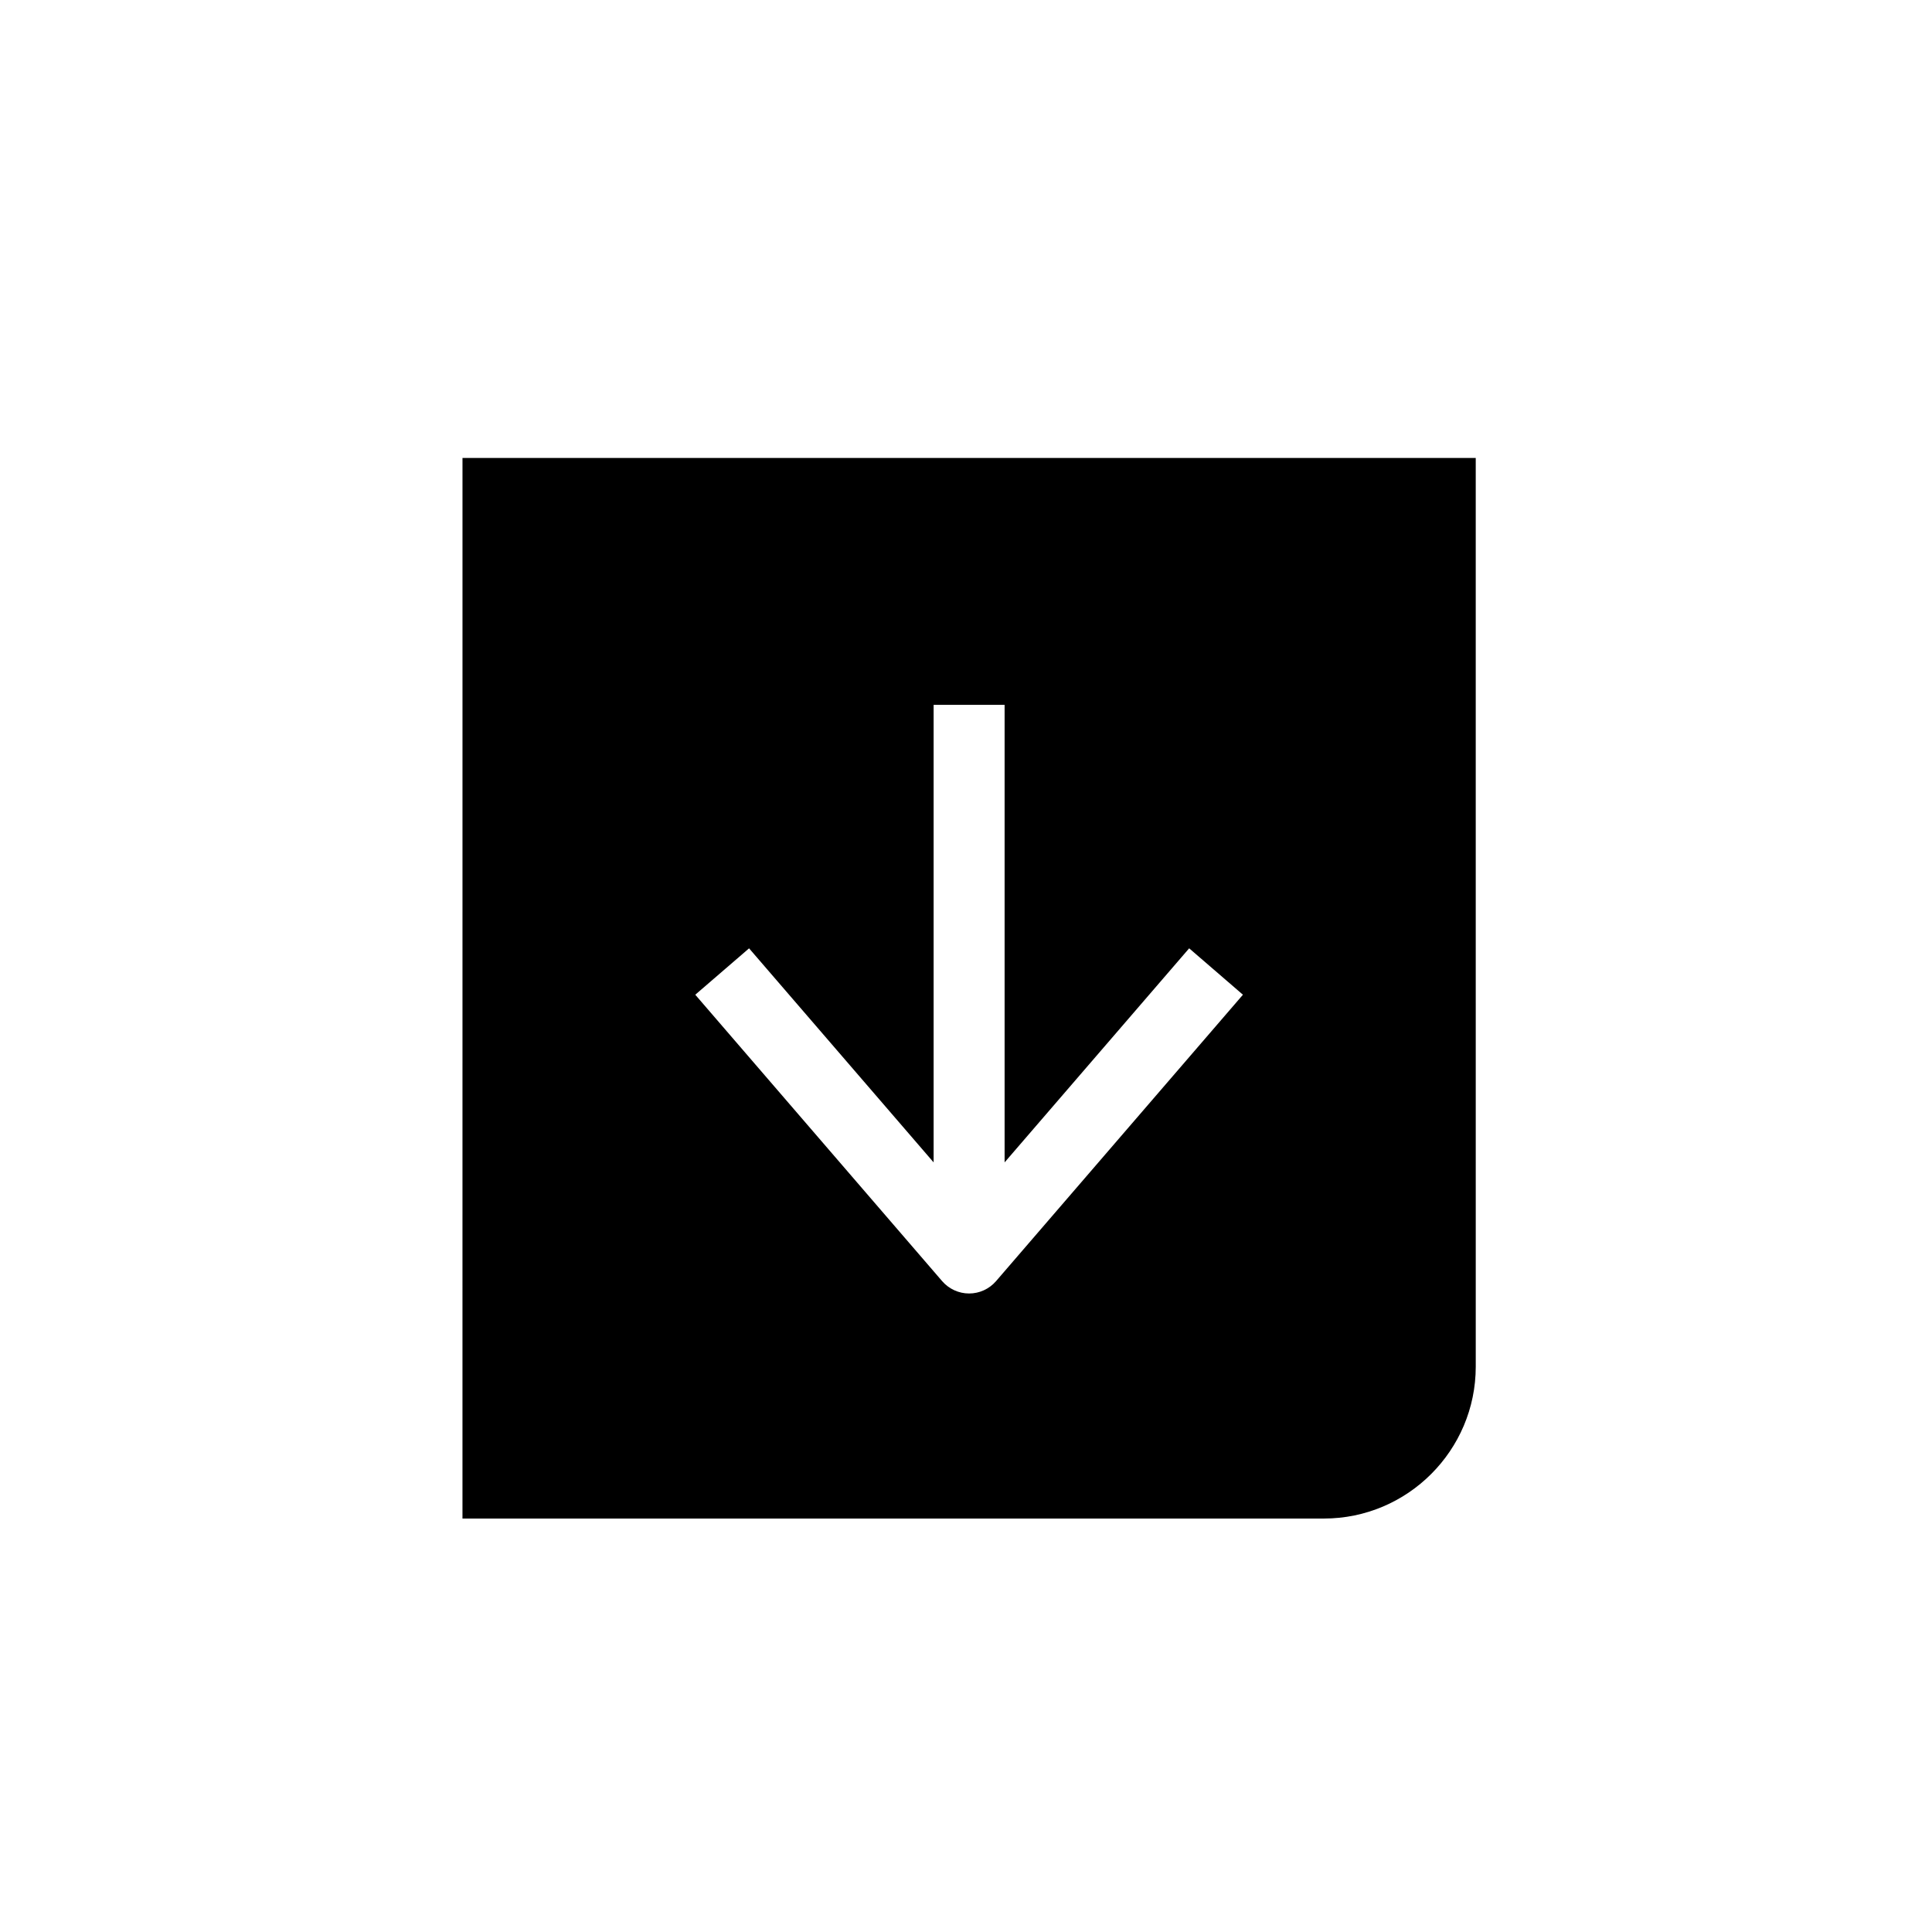 <?xml version="1.0" encoding="UTF-8"?>
<!-- Uploaded to: SVG Repo, www.svgrepo.com, Generator: SVG Repo Mixer Tools -->
<svg fill="#000000" width="800px" height="800px" version="1.1" viewBox="144 144 512 512" xmlns="http://www.w3.org/2000/svg">
 <path d="m266.56 546.43h228.28c22.191 0 40.25-18.07 40.25-40.254l-0.004-240.81h-268.52zm75.953-151.11 48.906 56.723v-121.25h18.812v121.25l48.91-56.727 14.25 12.297-65.445 75.922c-1.781 2.055-4.379 3.254-7.125 3.254-2.734 0-5.344-1.203-7.125-3.254l-65.441-75.922z"/>
</svg>